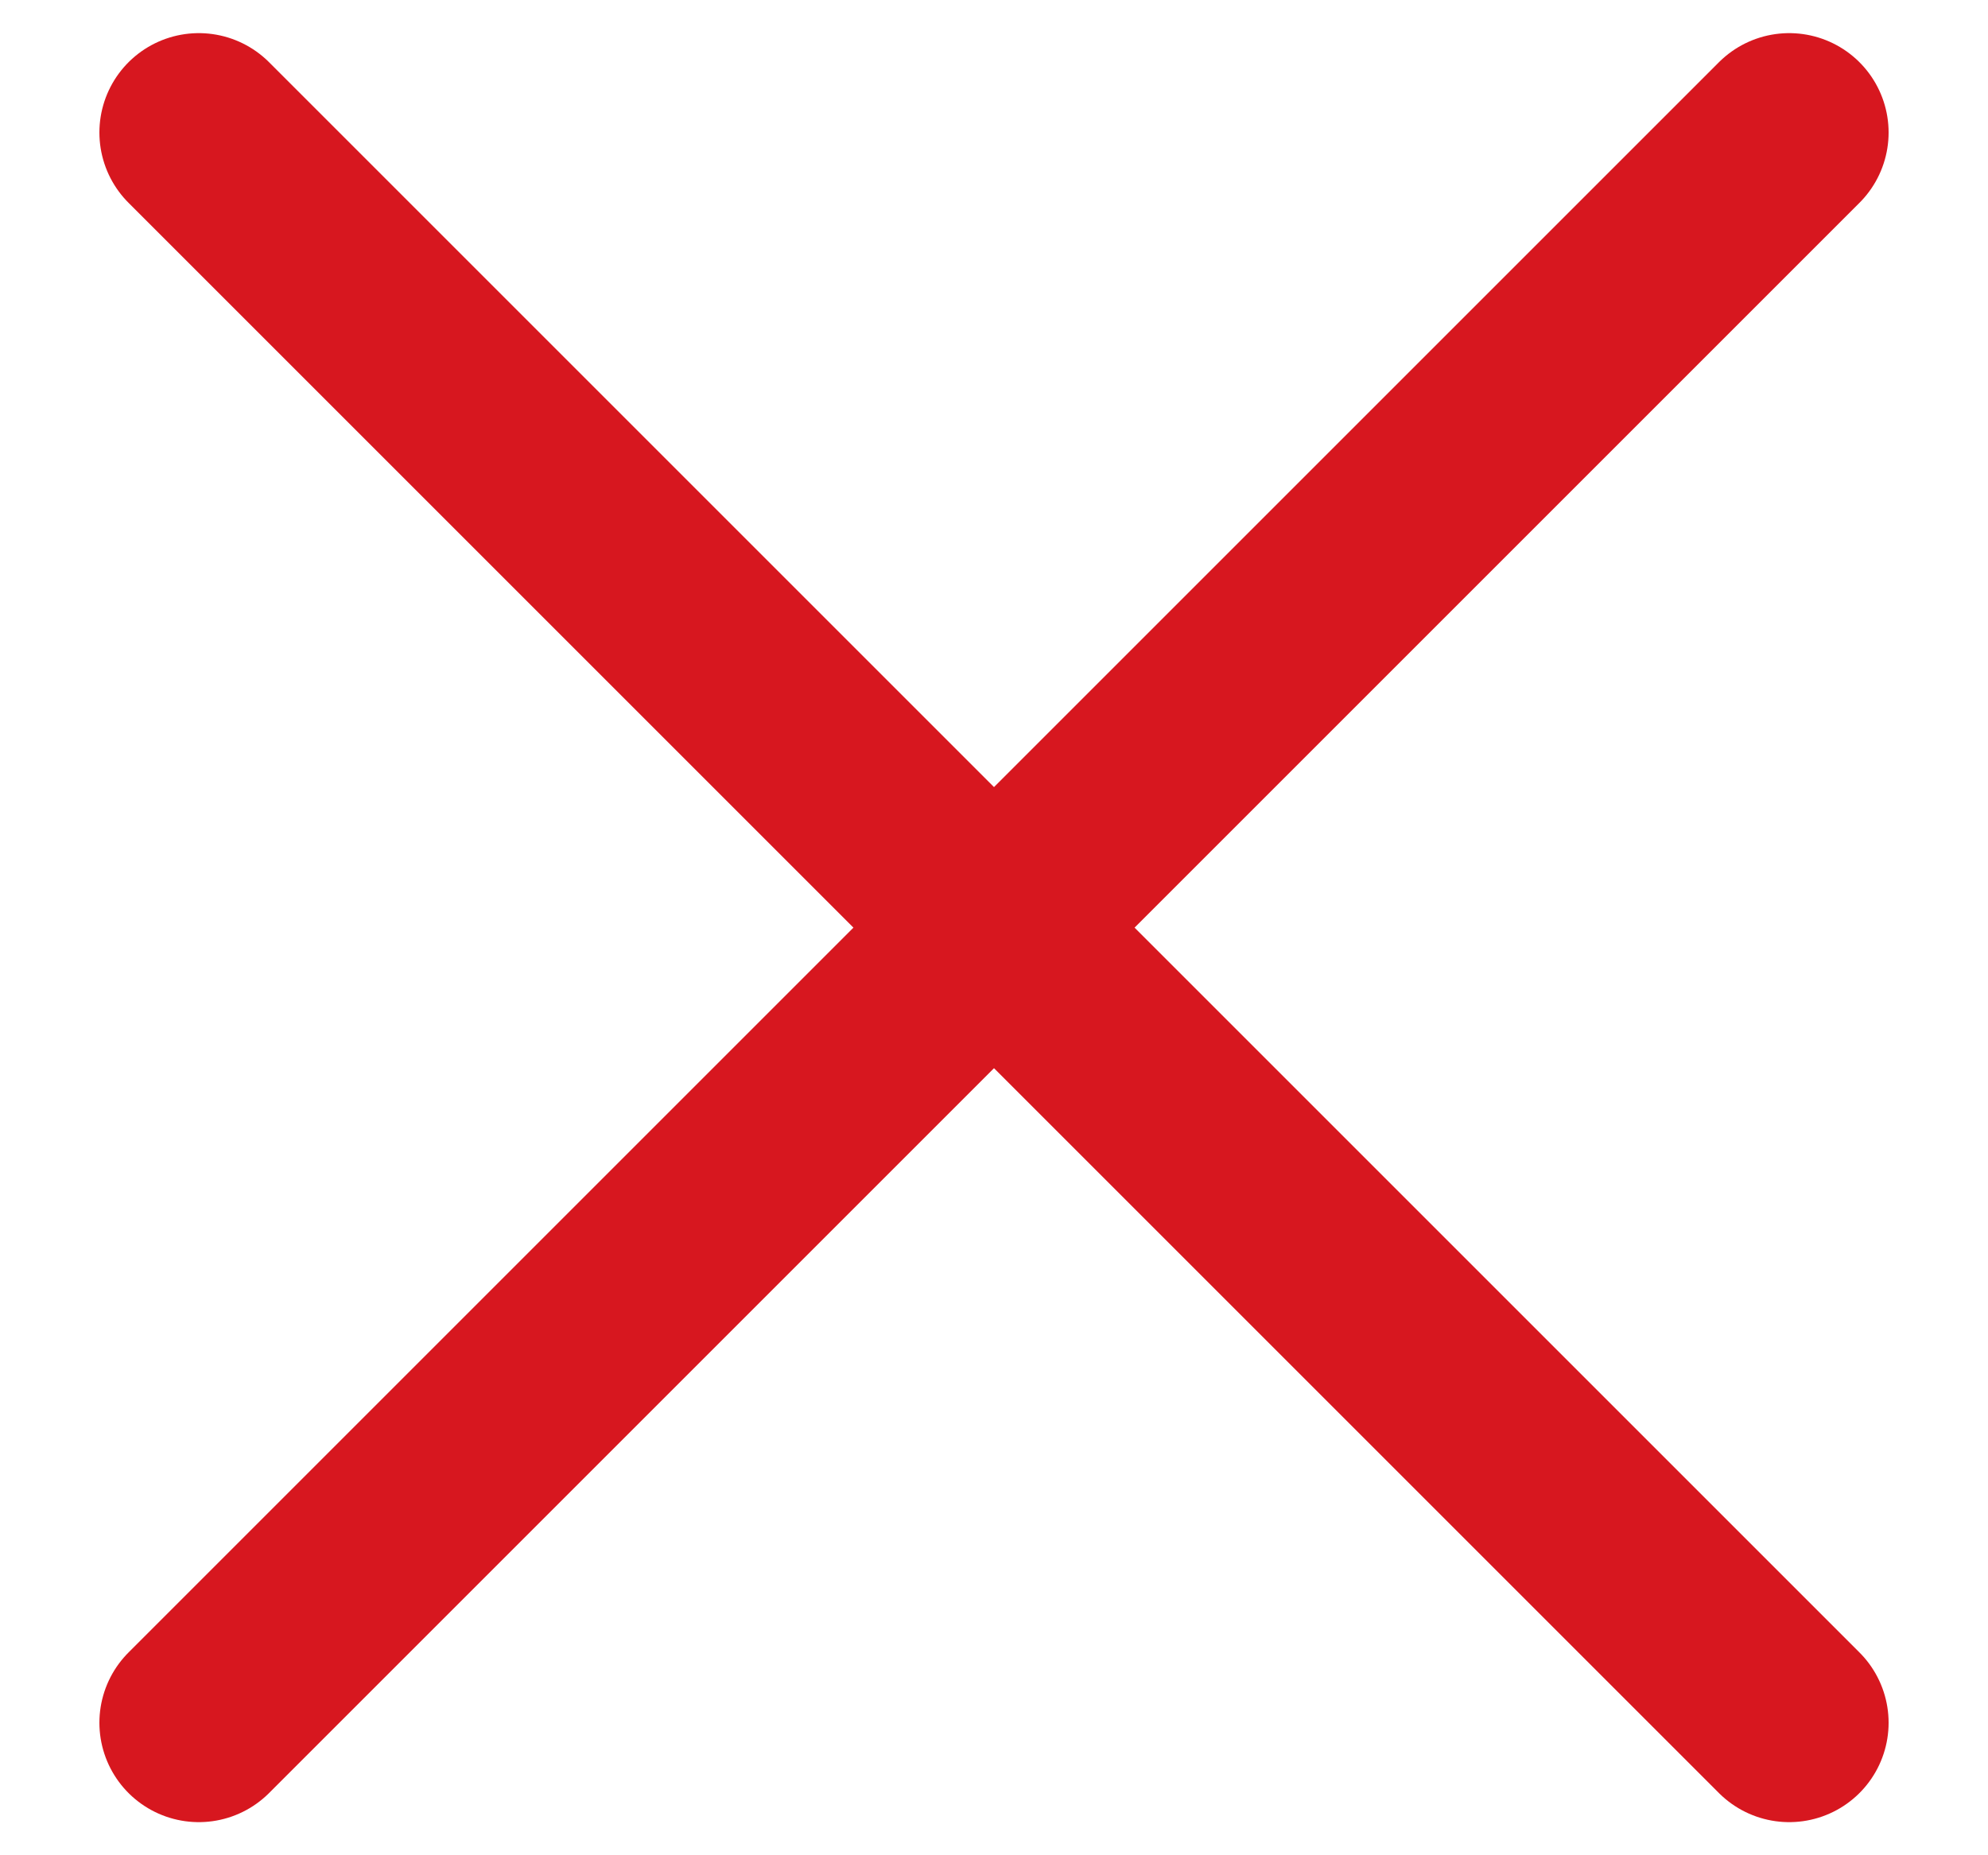 <svg width="15" height="14" viewBox="0 0 15 14" fill="none" xmlns="http://www.w3.org/2000/svg">
<path d="M13.5 13L1.5 1M13.5 1L1.5 13" stroke="#D7171F" stroke-width="1.5" stroke-linecap="round" stroke-linejoin="round"/>
</svg>
